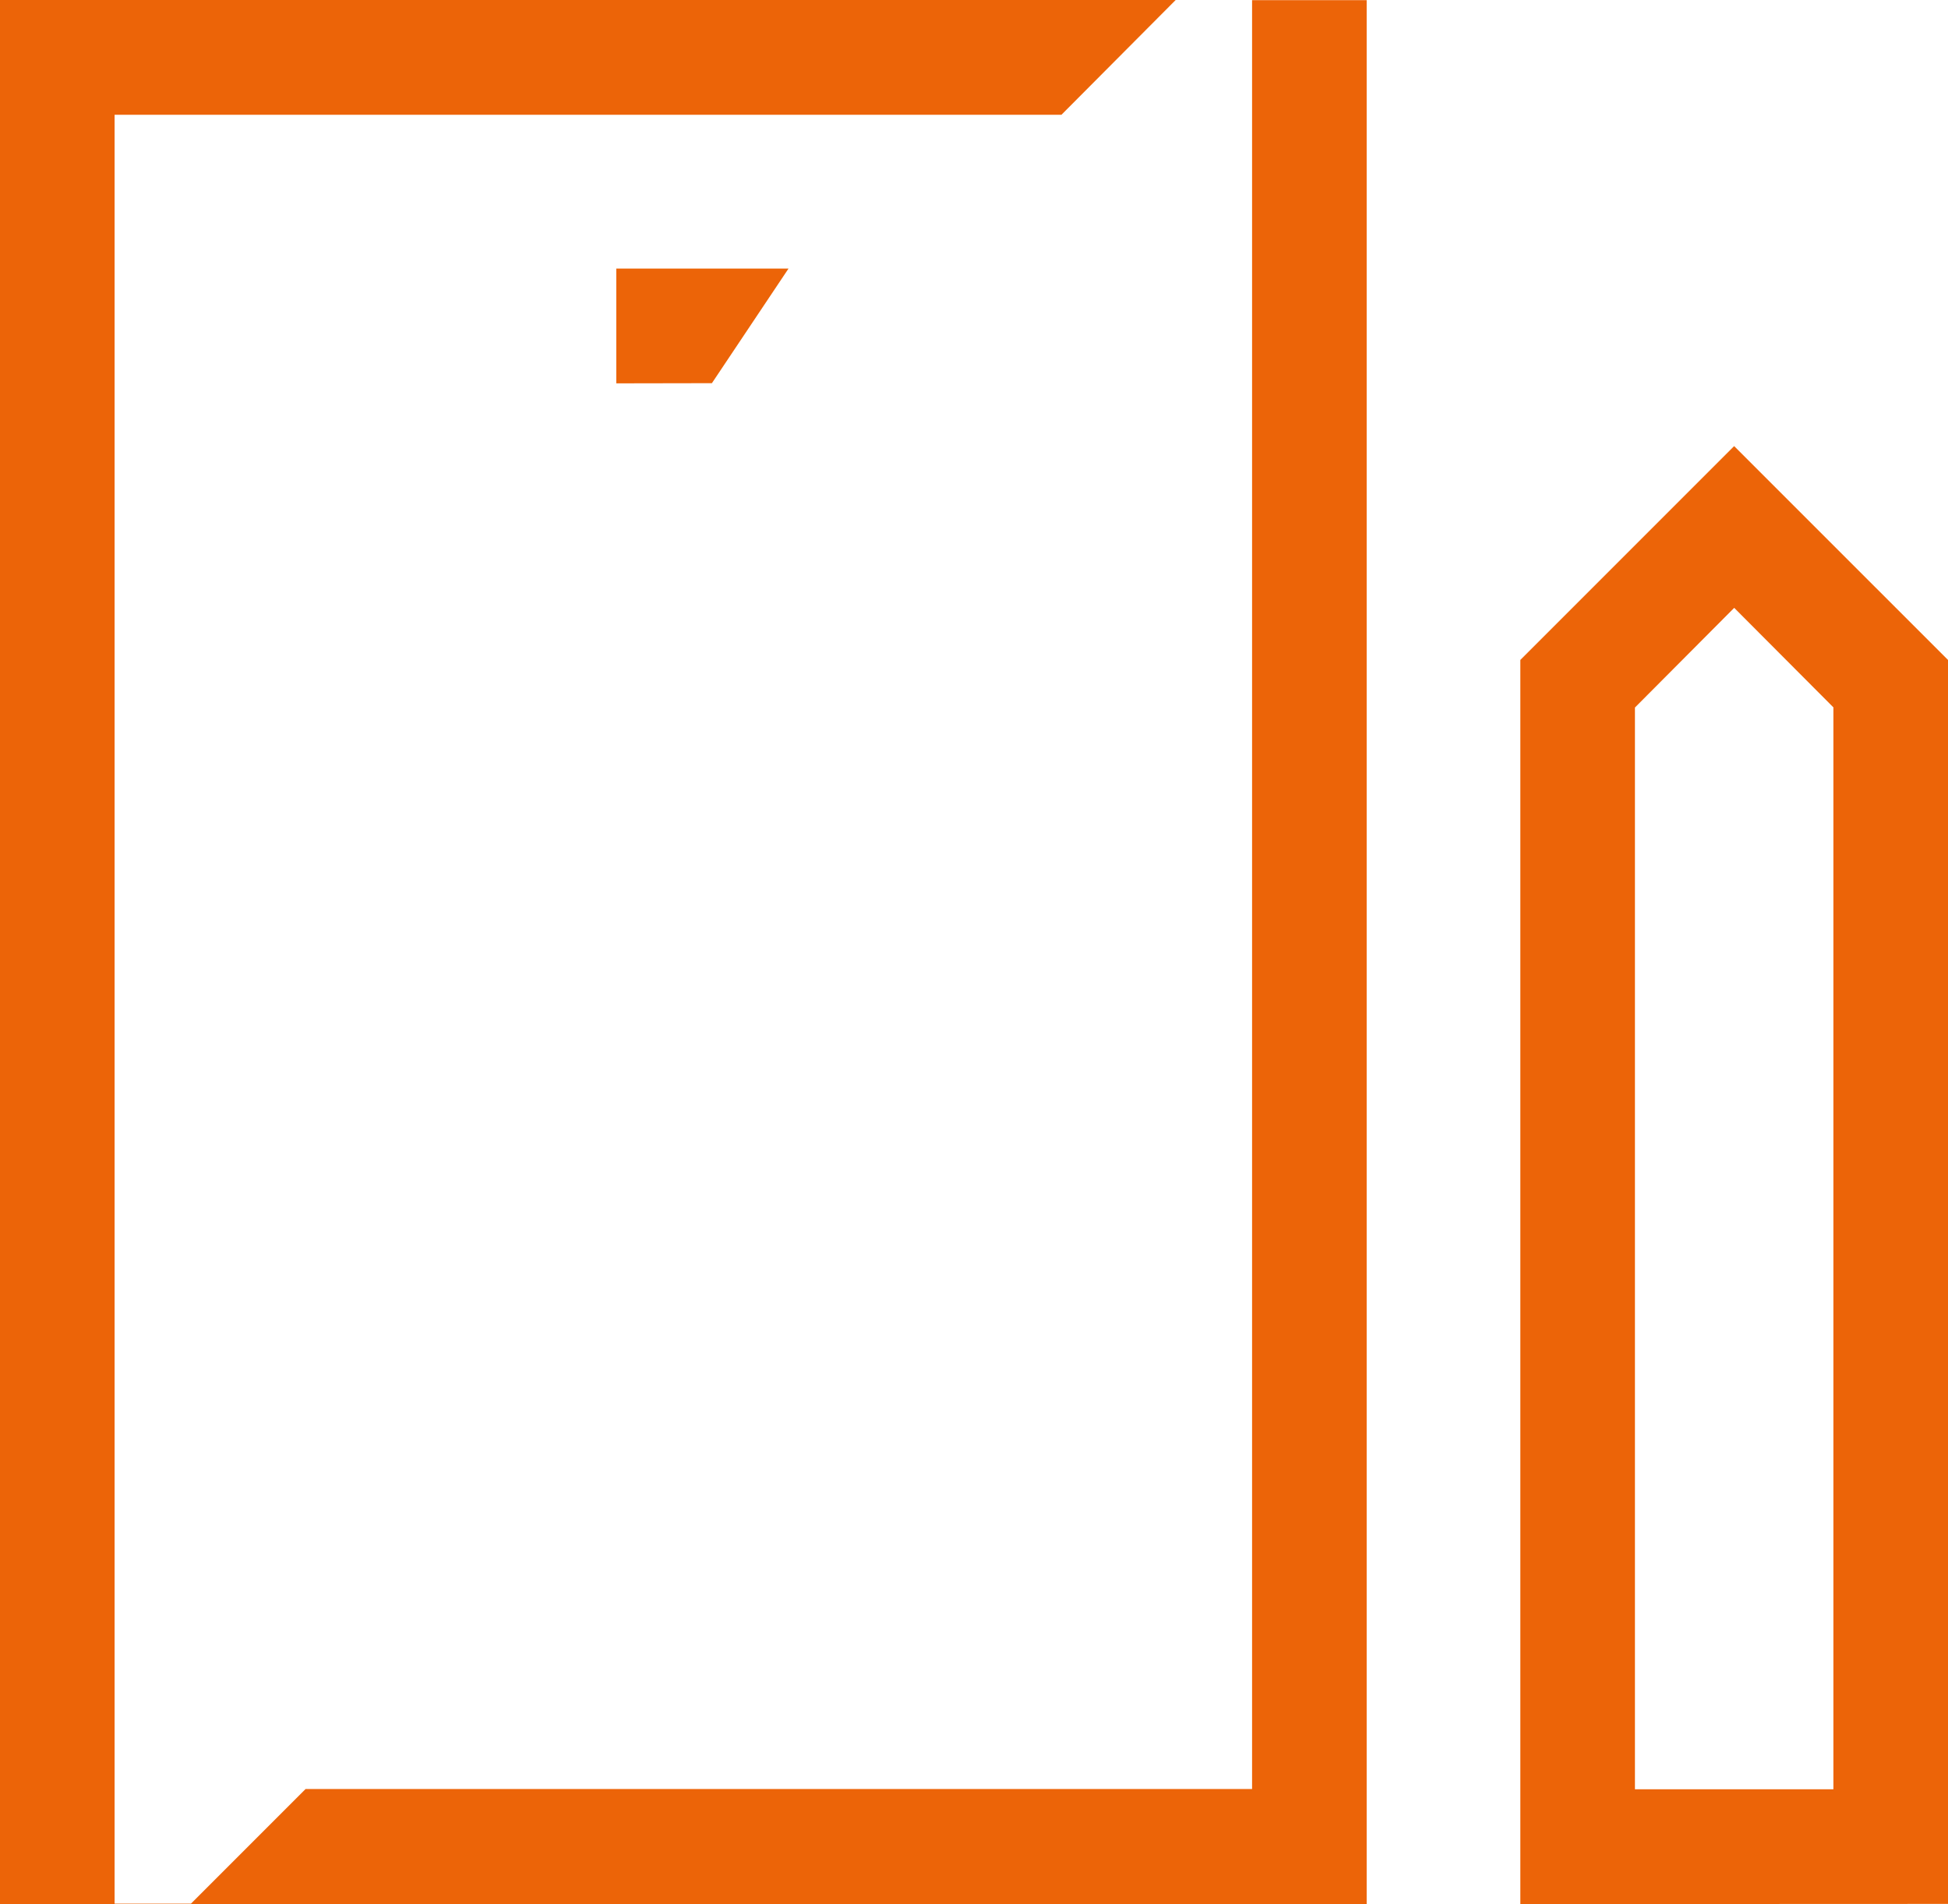 <svg xmlns="http://www.w3.org/2000/svg" width="33.657" height="32.891" viewBox="0 0 33.657 32.891">
  <path id="Technology" d="M23.613,32.891H0V0H20.313L18.339,1.983H1.98v30.9H3.3l1.98-1.98H21.633V1.986l0-1.983,1.98,0V32.891Zm2.655,0V11.4l3.694-3.694L33.657,11.4V32.888Zm1.98-20.669V30.908h3.429V12.219L29.963,10.5Zm-17.6-5.6V4.639h2.976L12.3,6.619Z" fill="#ec6408"/>
</svg>
